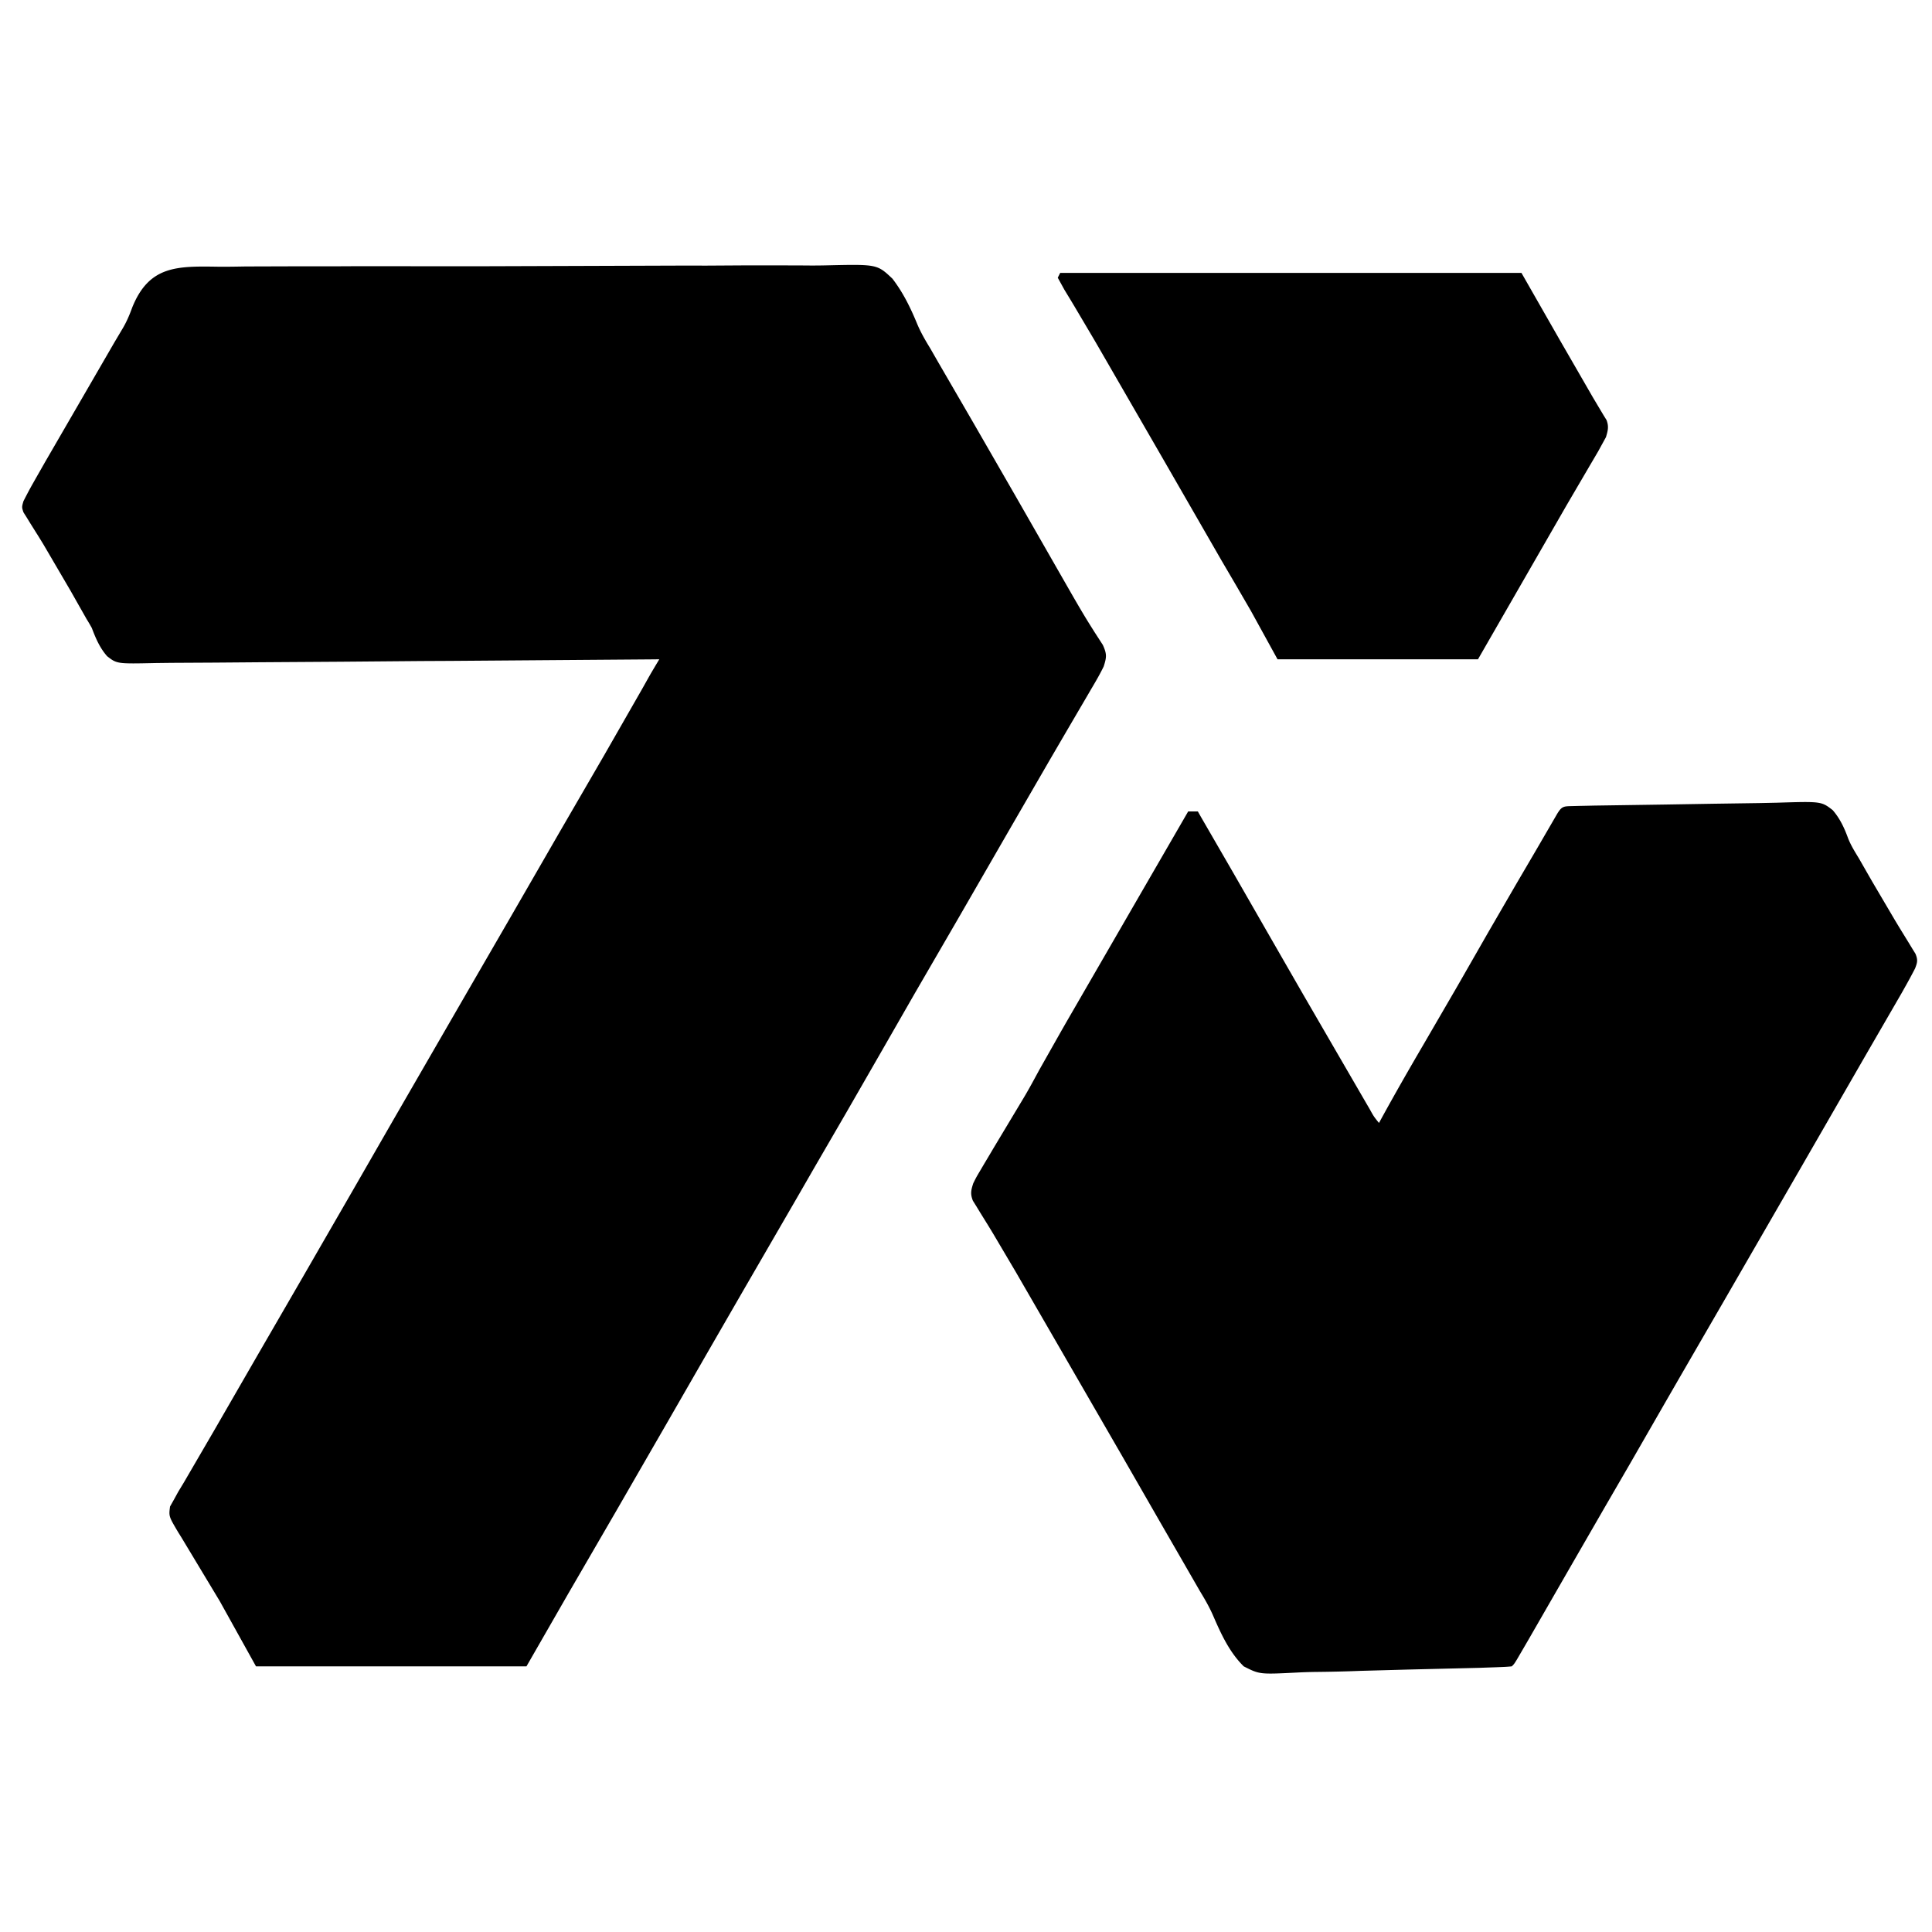<svg xmlns="http://www.w3.org/2000/svg" xmlns:v="https://vecta.io/nano" width="800" height="800">
  <path d="M90.688 110.443c3.683.033 7.363-.044 11.045-.106l21.605-.066 17.572-.008 2.532-.013 5.092-.027 47.699.039 43.57-.142 44.811-.151 5.076.014 2.522.007 17.531-.108 21.393.023c3.637.053 7.263.068 10.899-.022 21.147-.488 21.147-.488 27.49 5.5 4.461 5.796 7.52 12.097 10.298 18.834 1.498 3.54 3.328 6.695 5.334 9.97L388.5 150l14.688 25.313 17.358 30.133 21.142 36.93 1.921 3.349c2.723 4.73 5.458 9.438 8.38 14.049l1.308 2.081 3.36 5.193c1.699 3.733 1.615 5.059.344 8.953-1.565 3.226-3.358 6.293-5.187 9.375l-1.618 2.777-3.436 5.862-5.142 8.788-6.984 11.969-16.742 28.948-11.264 19.527-9.413 16.325-18.34 31.617L365.5 434.5l-15.131 26.313-12.806 22.062-1.884 3.268L330 496l-22.187 38.313-14.21 24.625-17.679 30.731-7.555 13.092-3.74 6.483-9.413 16.326-19.946 34.374L218 690H106l-15-27-10.57-17.556-5.117-8.506-1.68-2.708c-3.745-6.354-3.745-6.354-3.222-10.405L72 621l1.82-3.32 2.305-3.805 12.599-21.635 18.058-31.305 18.326-31.653L134.5 513l3.738-6.48 7.617-13.195L163 463.5l29.732-51.465 18.377-31.753 11.264-19.527 9.413-16.325 18.34-31.617 15.702-27.417 1.529-2.72 1.333-2.378c1.401-2.455 2.854-4.876 4.312-7.298l-3.523.036-82.824.628-10.199.05-2.051.01-32.856.279-33.724.22-18.938.151-17.827.096-6.54.079c-16.077.35-16.077.35-20.172-2.837-3.057-3.485-4.705-7.392-6.346-11.713-.694-1.249-1.411-2.487-2.171-3.697l-1.654-2.924-1.911-3.363-2.975-5.262-11.287-19.286-1.859-3.033-3.511-5.595-1.548-2.524-1.374-2.174C9 210 9 210 9.71 207.522c1.241-2.427 2.492-4.828 3.836-7.198l1.539-2.72 1.665-2.917 1.747-3.075 15.89-27.425 13.025-22.493 3.518-5.922c1.609-2.754 2.746-5.5 3.84-8.494 7.057-17.467 18.728-17.086 35.918-16.836zm560.548 223.336l2.769-.07 3.063-.061 3.208-.073 29.366-.434 19.736-.327 19.066-.276 7.262-.154c18.462-.568 18.462-.568 23.161 3.059 3.03 3.493 4.815 7.347 6.39 11.661 1.153 2.95 2.8 5.577 4.444 8.275l5.455 9.516 9.732 16.531 1.843 3.043 3.494 5.678 1.554 2.564 1.377 2.228c1.036 2.538.815 3.534-.158 6.061-1.349 2.622-2.736 5.186-4.187 7.75l-1.333 2.377-14.78 25.545L746 483l-31.733 54.966-18.345 31.699L690 579.93l-15.062 26.195-10.437 18L649 651l-15.937 27.688-1.811 3.115-1.654 2.834-1.453 2.491C627 689 627 689 626 690c-1.409.147-2.825.228-4.24.282l-2.773.109-3.068.103-3.213.117-29.481.714-19.8.54c-6.382.257-12.757.394-19.144.451a206.52 206.52 0 0 0-7.275.252c-15.422.774-15.422.774-22.006-2.568-6.004-5.931-9.452-13.558-12.767-21.212-1.542-3.486-3.371-6.652-5.354-9.905l-3.316-5.758-3.766-6.535-1.893-3.286-5.764-9.988L465 603.5l-29.728-51.456-14.702-25.428-9.441-15.972-1.851-3.044-3.506-5.661-1.552-2.552-1.377-2.212c-1.107-2.861-.771-4.27.158-7.175 1.256-2.533 1.256-2.533 2.844-5.211l1.766-3.001 1.891-3.163 1.922-3.255 12.516-20.859c2.252-3.766 4.316-7.632 6.407-11.489l9.093-16.086 2.109-3.685 30.154-52.162L492 336h4l1.258 2.219 13.43 23.219L524.5 385.5l15.12 26.293 13.13 22.644 13.125 22.625 1.245 2.129c1.7 3.081 1.7 3.081 3.88 5.809l1.695-3.094c5.45-9.901 11.063-19.696 16.773-29.448l13.156-22.645 1.898-3.291 11.79-20.584 11.739-20.24 7.647-13.052 1.936-3.329 3.808-6.559 1.749-3.007 1.569-2.703c1.982-3.272 2.707-3.18 6.476-3.268zM439 113h191l16 28 8.188 14.188 5.248 9.103 3.134 5.267 1.419 2.369 1.255 2.032c1.003 2.706.561 4.306-.243 7.042l-3.187 5.813-1.051 1.798-2.4 4.082-7.862 13.432-1.804 3.086-15.399 26.766L612 273h-83l-11-20-6.75-11.625-3.57-6.09-1.825-3.113-24.301-42.207-26.866-46.528-1.736-2.982-8.084-13.662-1.444-2.406-2.668-4.389L438 115l1-2z"/>
</svg>